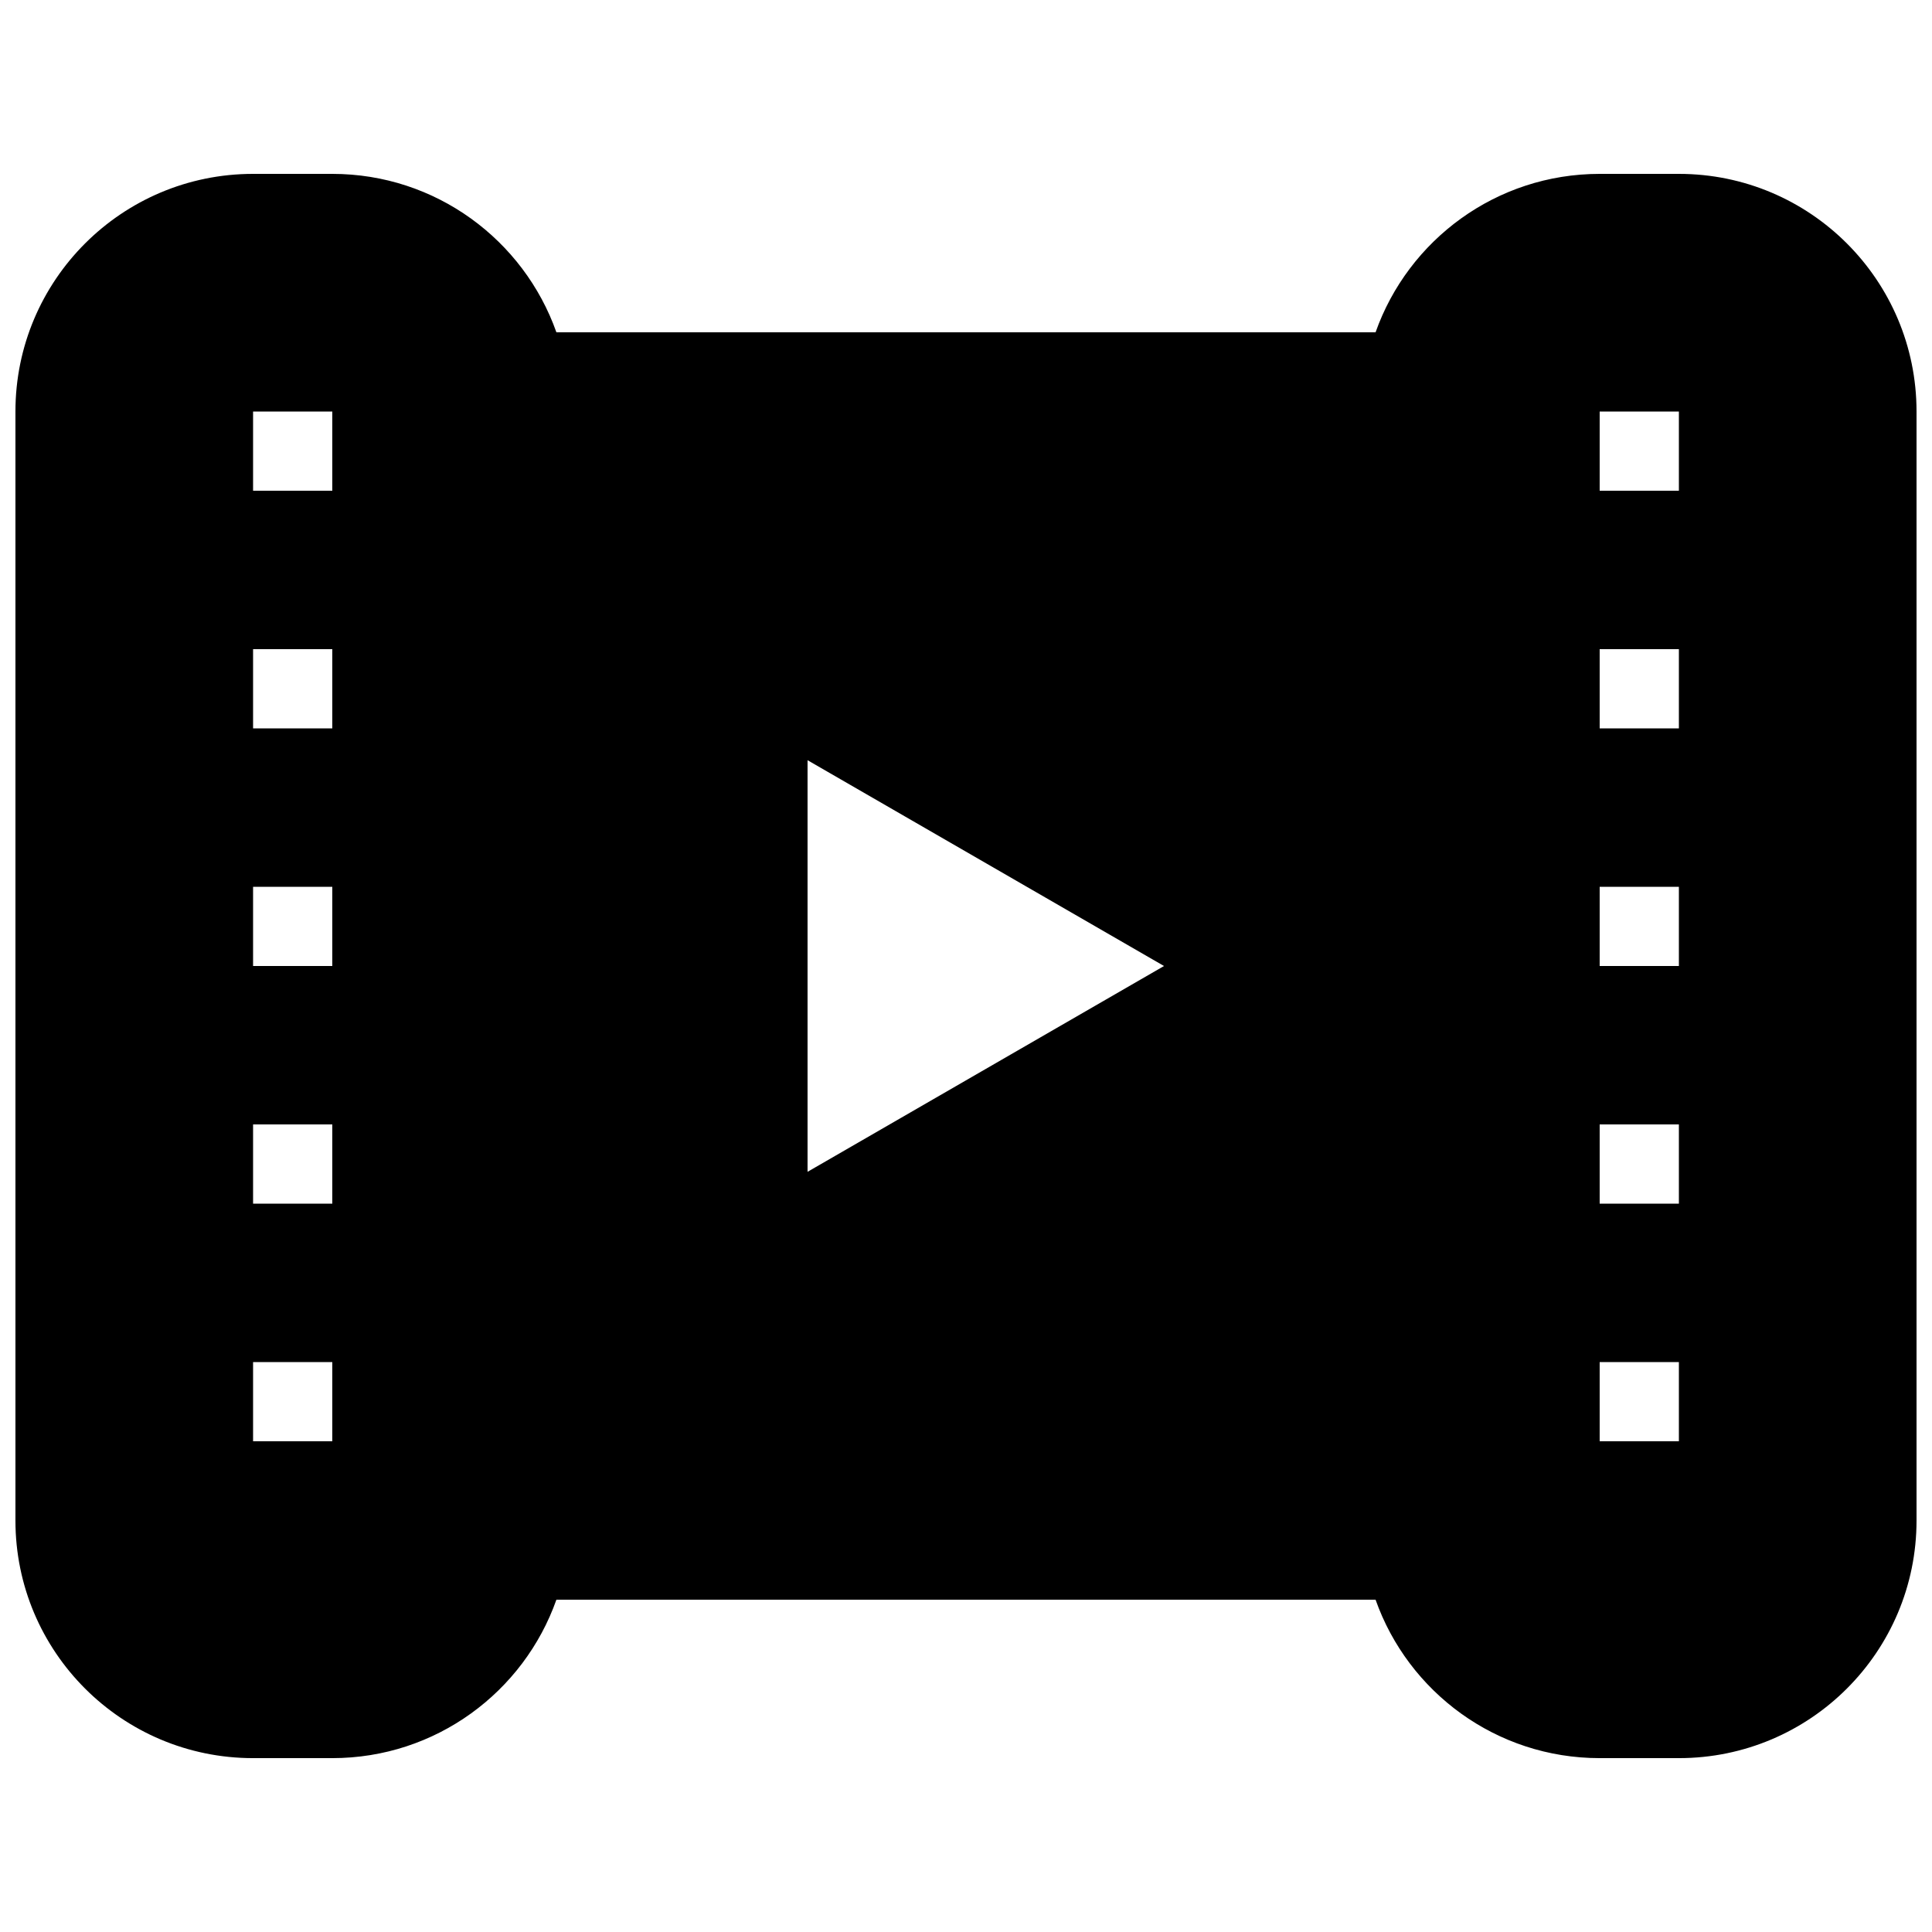 <?xml version="1.0" encoding="UTF-8"?>
<!-- Uploaded to: ICON Repo, www.svgrepo.com, Generator: ICON Repo Mixer Tools -->
<svg width="800px" height="800px" version="1.1" viewBox="144 144 512 512" xmlns="http://www.w3.org/2000/svg">
 <defs>
  <clipPath id="a">
   <path d="m148.09 190h503.81v420h-503.81z"/>
  </clipPath>
 </defs>
 <g clip-path="url(#a)">
  <path d="m232.06 190.08c27.418 0 50.746 17.523 59.391 41.984h217.09c8.645-24.461 31.973-41.984 59.391-41.984h20.992c34.781 0 62.977 28.195 62.977 62.977v293.89c0 34.785-28.195 62.977-62.977 62.977h-20.992c-27.418 0-50.746-17.523-59.391-41.984h-217.09c-8.645 24.461-31.973 41.984-59.391 41.984h-20.992c-34.781 0-62.977-28.191-62.977-62.977v-293.89c0-34.781 28.195-62.977 62.977-62.977zm0 62.977h-20.992v20.992h20.992zm335.87 0h20.992v20.992h-20.992zm-335.87 62.977h-20.992v20.992h20.992zm335.87 0h20.992v20.992h-20.992zm-335.87 62.977h-20.992v20.992h20.992zm335.87 0h20.992v20.992h-20.992zm-335.87 62.977h-20.992v20.992h20.992zm335.87 0h20.992v20.992h-20.992zm-335.87 62.973h-20.992v20.992h20.992zm335.87 0h20.992v20.992h-20.992zm-209.92-50.418 94.465-54.539-94.465-54.539z" fill-rule="evenodd"/>
 </g>
</svg>